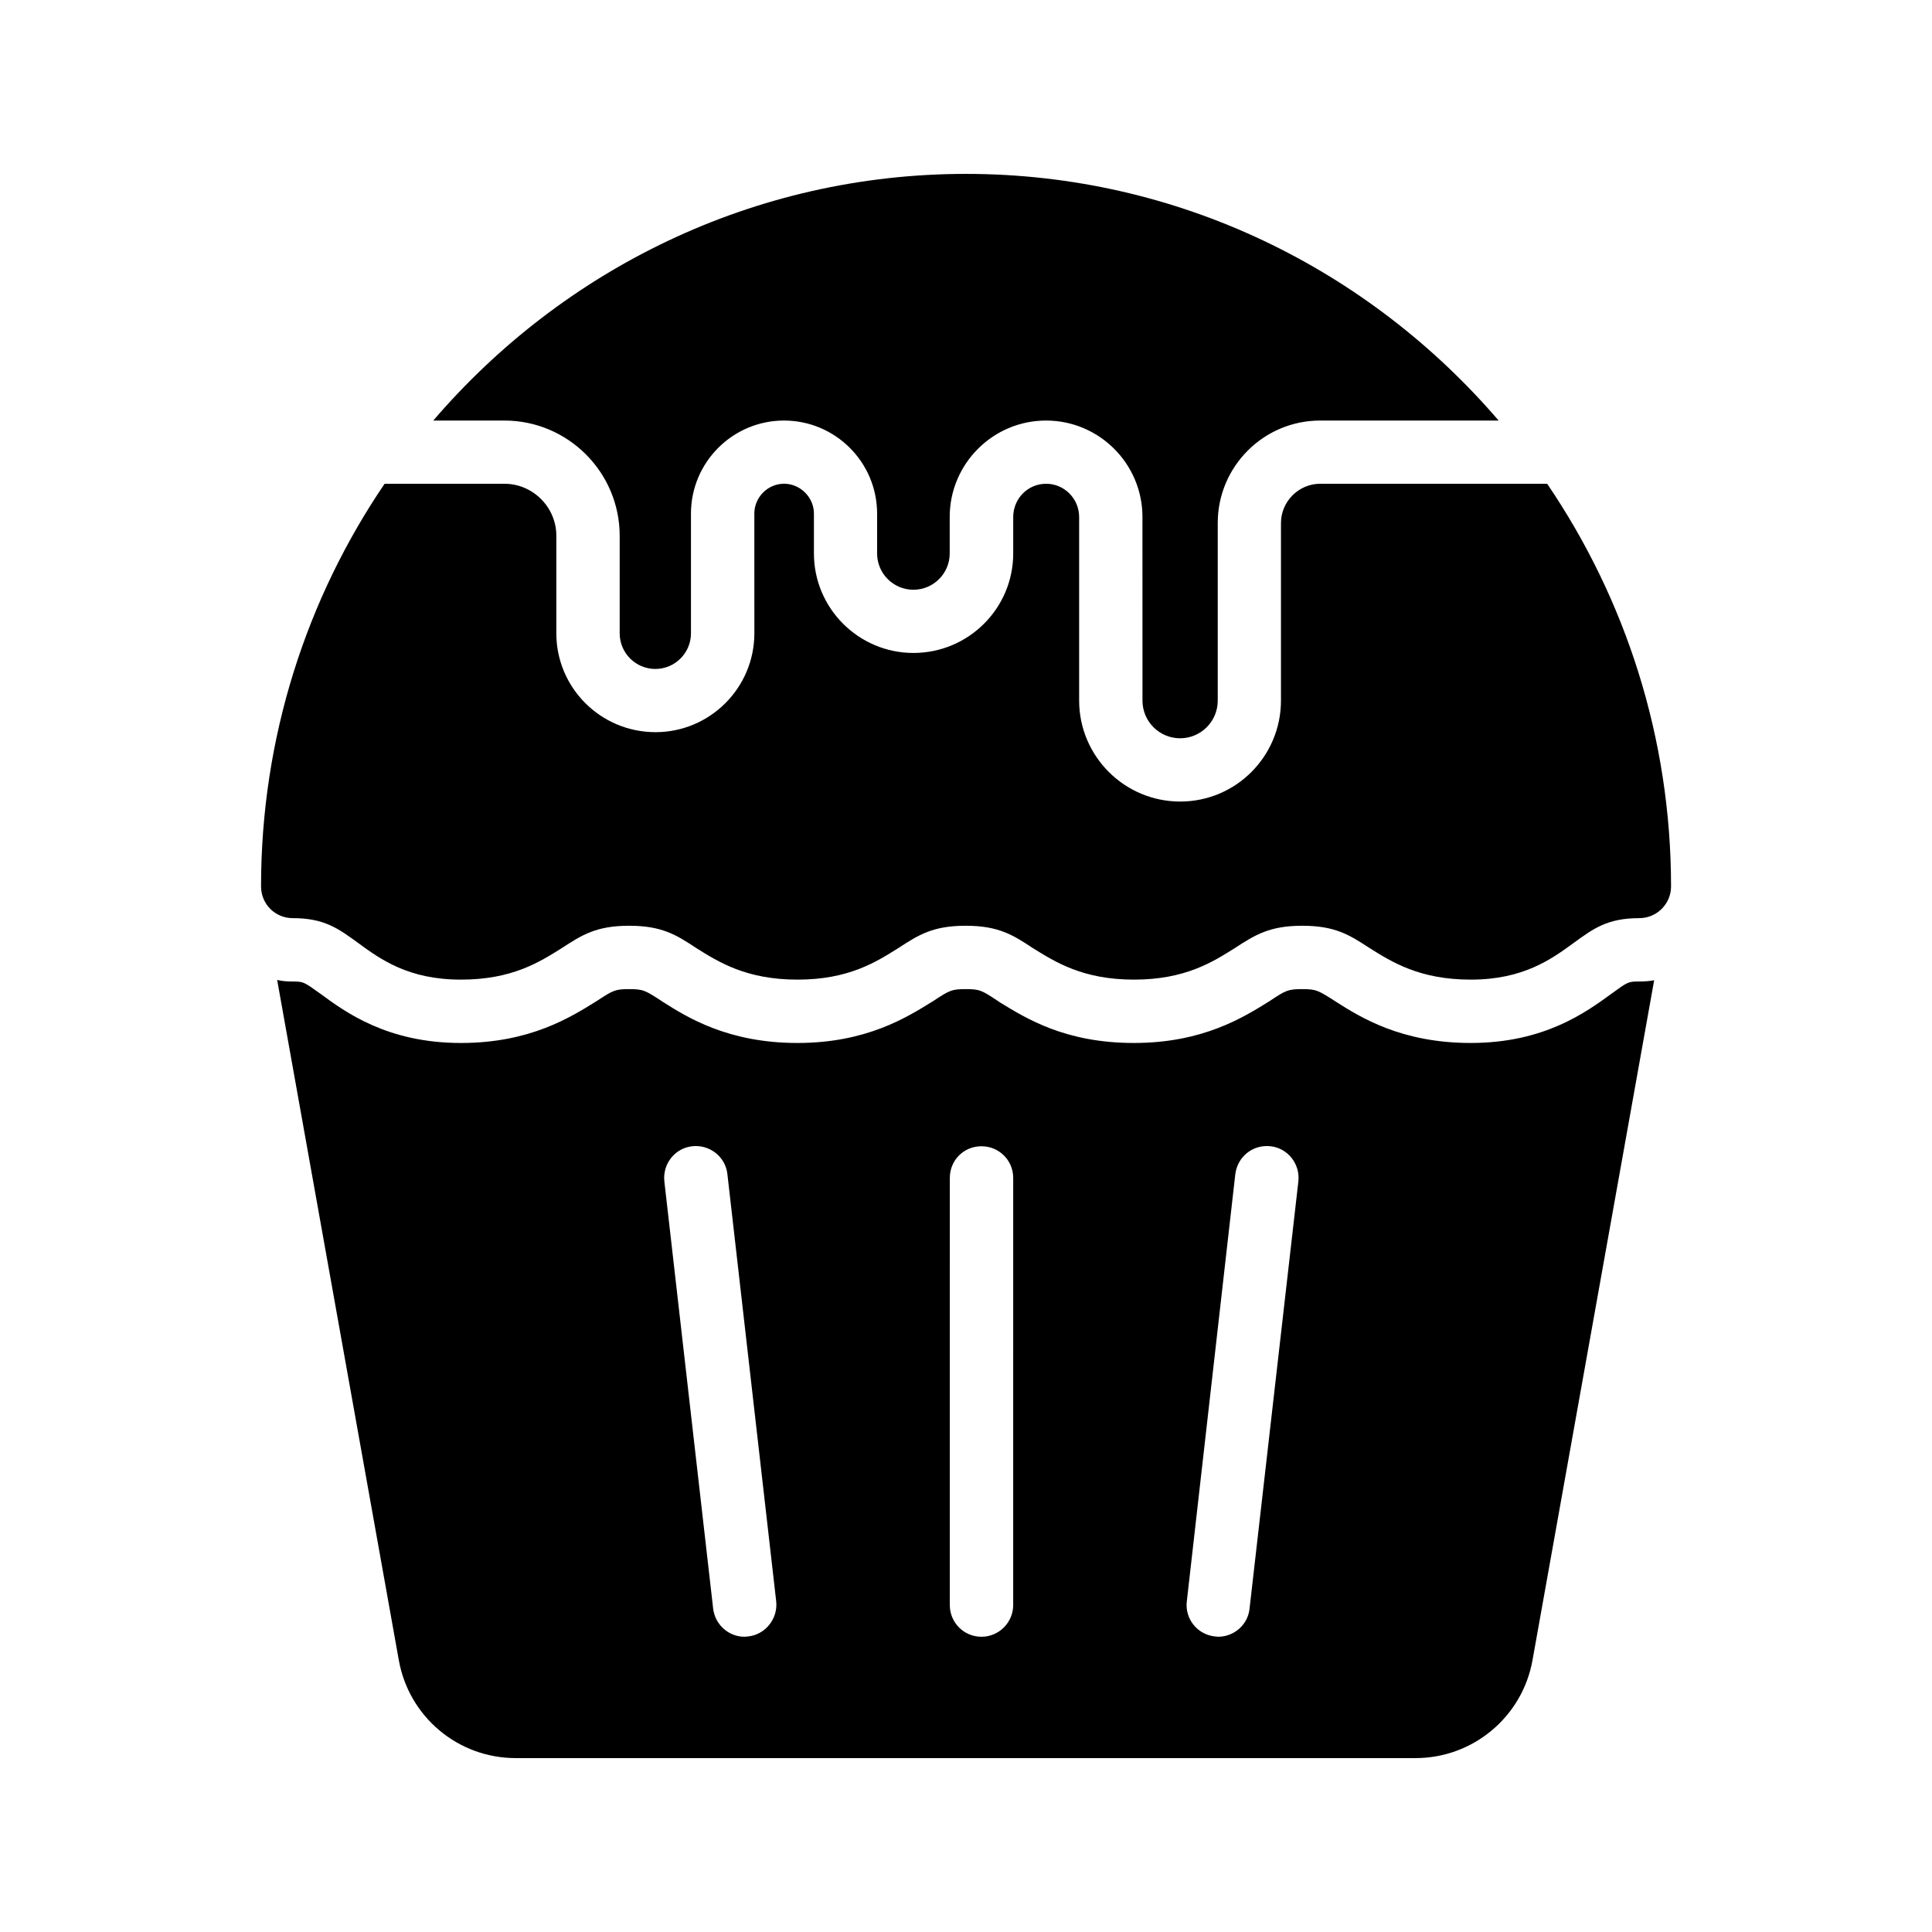 <?xml version="1.0" encoding="UTF-8"?>
<!-- Uploaded to: SVG Repo, www.svgrepo.com, Generator: SVG Repo Mixer Tools -->
<svg fill="#000000" width="800px" height="800px" version="1.1" viewBox="144 144 512 512" xmlns="http://www.w3.org/2000/svg">
 <g>
  <path d="m571.12 407.3c-6.801 4.953-17.887 13.098-37.367 13.098-18.391 0-29.223-6.801-35.688-10.914-4.703-3.023-5.207-3.359-8.984-3.359-3.777 0-4.367 0.336-8.648 3.191-6.887 4.281-17.633 11.082-35.938 11.082-18.137 0-28.465-6.465-35.352-10.664l-0.754-0.504c-4.199-2.769-4.703-3.106-8.48-3.106-3.777 0-4.281 0.336-8.648 3.191-6.887 4.281-17.633 11.082-35.938 11.082-18.391 0-29.223-6.801-35.688-10.914-4.617-3.023-5.121-3.359-8.902-3.359-3.777 0-4.281 0.336-8.648 3.191-6.887 4.281-17.633 11.082-35.938 11.082-19.48 0-30.566-8.145-37.199-13.016-4.449-3.191-4.531-3.273-7.387-3.273-1.426 0-2.769-0.086-4.113-0.418l32.242 180.28c2.688 15.027 15.703 25.941 30.984 25.941h238.47c15.199 0 28.297-10.914 30.984-25.945l32.242-180.2c-1.258 0.25-2.602 0.336-3.945 0.336-2.938 0-3.019 0.082-7.305 3.191zm-228.81 170.37c-0.336 0-0.672 0.086-1.008 0.086-4.199 0-7.809-3.191-8.312-7.473l-12.93-113.19c-0.504-4.621 2.769-8.82 7.387-9.324 4.617-0.504 8.816 2.769 9.32 7.391l12.93 113.19c0.508 4.617-2.852 8.816-7.387 9.32zm70.195-8.312c0 4.617-3.777 8.398-8.398 8.398-4.703 0-8.398-3.777-8.398-8.398l0.004-113.19c0-4.703 3.695-8.398 8.398-8.398 4.617 0 8.398 3.695 8.398 8.398zm62.641 0.922c-0.418 4.281-4.113 7.473-8.312 7.473-0.336 0-0.586-0.086-0.922-0.086-4.617-0.504-7.977-4.703-7.391-9.32l12.848-113.19c0.586-4.617 4.617-7.894 9.32-7.391 4.617 0.508 7.894 4.707 7.391 9.324z"/>
  <path d="m258.82 255.45h18.848c16.852 0 30.555 13.707 30.555 30.559v25.828c0 5.207 4.238 9.445 9.445 9.445s9.445-4.238 9.445-9.445v-31.723c0-13.602 11.062-24.664 24.664-24.664 13.605 0 24.664 11.066 24.664 24.664v10.555c0 5.305 4.312 9.621 9.617 9.621 5.305 0 9.625-4.316 9.625-9.621v-9.676c0-14.082 11.457-25.543 25.535-25.543 14.086 0 25.543 11.461 25.543 25.543l0.008 48.688c0 5.5 4.477 9.973 9.973 9.973 5.492 0 9.973-4.473 9.973-9.973v-47.086c0-14.969 12.176-27.145 27.141-27.145h47.297c-34.297-39.992-84.855-65.367-141.15-65.367-56.344 0-106.9 25.375-141.18 65.367z"/>
  <path d="m493.88 272.2c-5.711 0-10.41 4.703-10.41 10.41v47.023c0 14.777-11.922 26.785-26.703 26.785-14.777 0-26.785-12.008-26.785-26.785v-48.617c0-4.871-3.945-8.816-8.734-8.816-4.871 0-8.734 3.945-8.734 8.816v9.656c0 14.527-11.84 26.367-26.449 26.367-14.527 0-26.367-11.84-26.367-26.367v-10.582c0-4.281-3.609-7.894-7.894-7.894-4.367 0-7.894 3.609-7.894 7.894l0.004 31.742c0 14.441-11.754 26.199-26.199 26.199-14.527 0-26.281-11.754-26.281-26.199v-25.863c0-7.559-6.215-13.77-13.77-13.77h-31.738c-20.656 30.395-32.746 67.176-32.746 106.72 0 4.617 3.695 8.398 8.398 8.398 8.398 0 12.09 2.769 17.297 6.551 5.961 4.367 13.352 9.742 27.289 9.742 13.602 0 20.906-4.703 26.785-8.398 5.289-3.441 9.07-5.879 17.801-5.879 8.648 0 12.512 2.434 17.719 5.879 5.879 3.695 13.266 8.398 26.871 8.398 13.602 0 20.906-4.703 26.785-8.398 5.289-3.441 9.07-5.879 17.801-5.879 8.648 0 12.512 2.434 17.719 5.879 5.961 3.695 13.266 8.398 26.871 8.398 13.602 0 20.906-4.703 26.785-8.398 5.289-3.441 9.152-5.879 17.801-5.879 8.734 0 12.512 2.434 17.801 5.879 5.879 3.695 13.266 8.398 26.871 8.398 13.855 0 21.328-5.375 27.289-9.742 5.207-3.777 8.902-6.551 17.383-6.551 4.617 0 8.398-3.777 8.398-8.398 0-39.551-12.176-76.328-32.832-106.72z"/>
 </g>
</svg>
